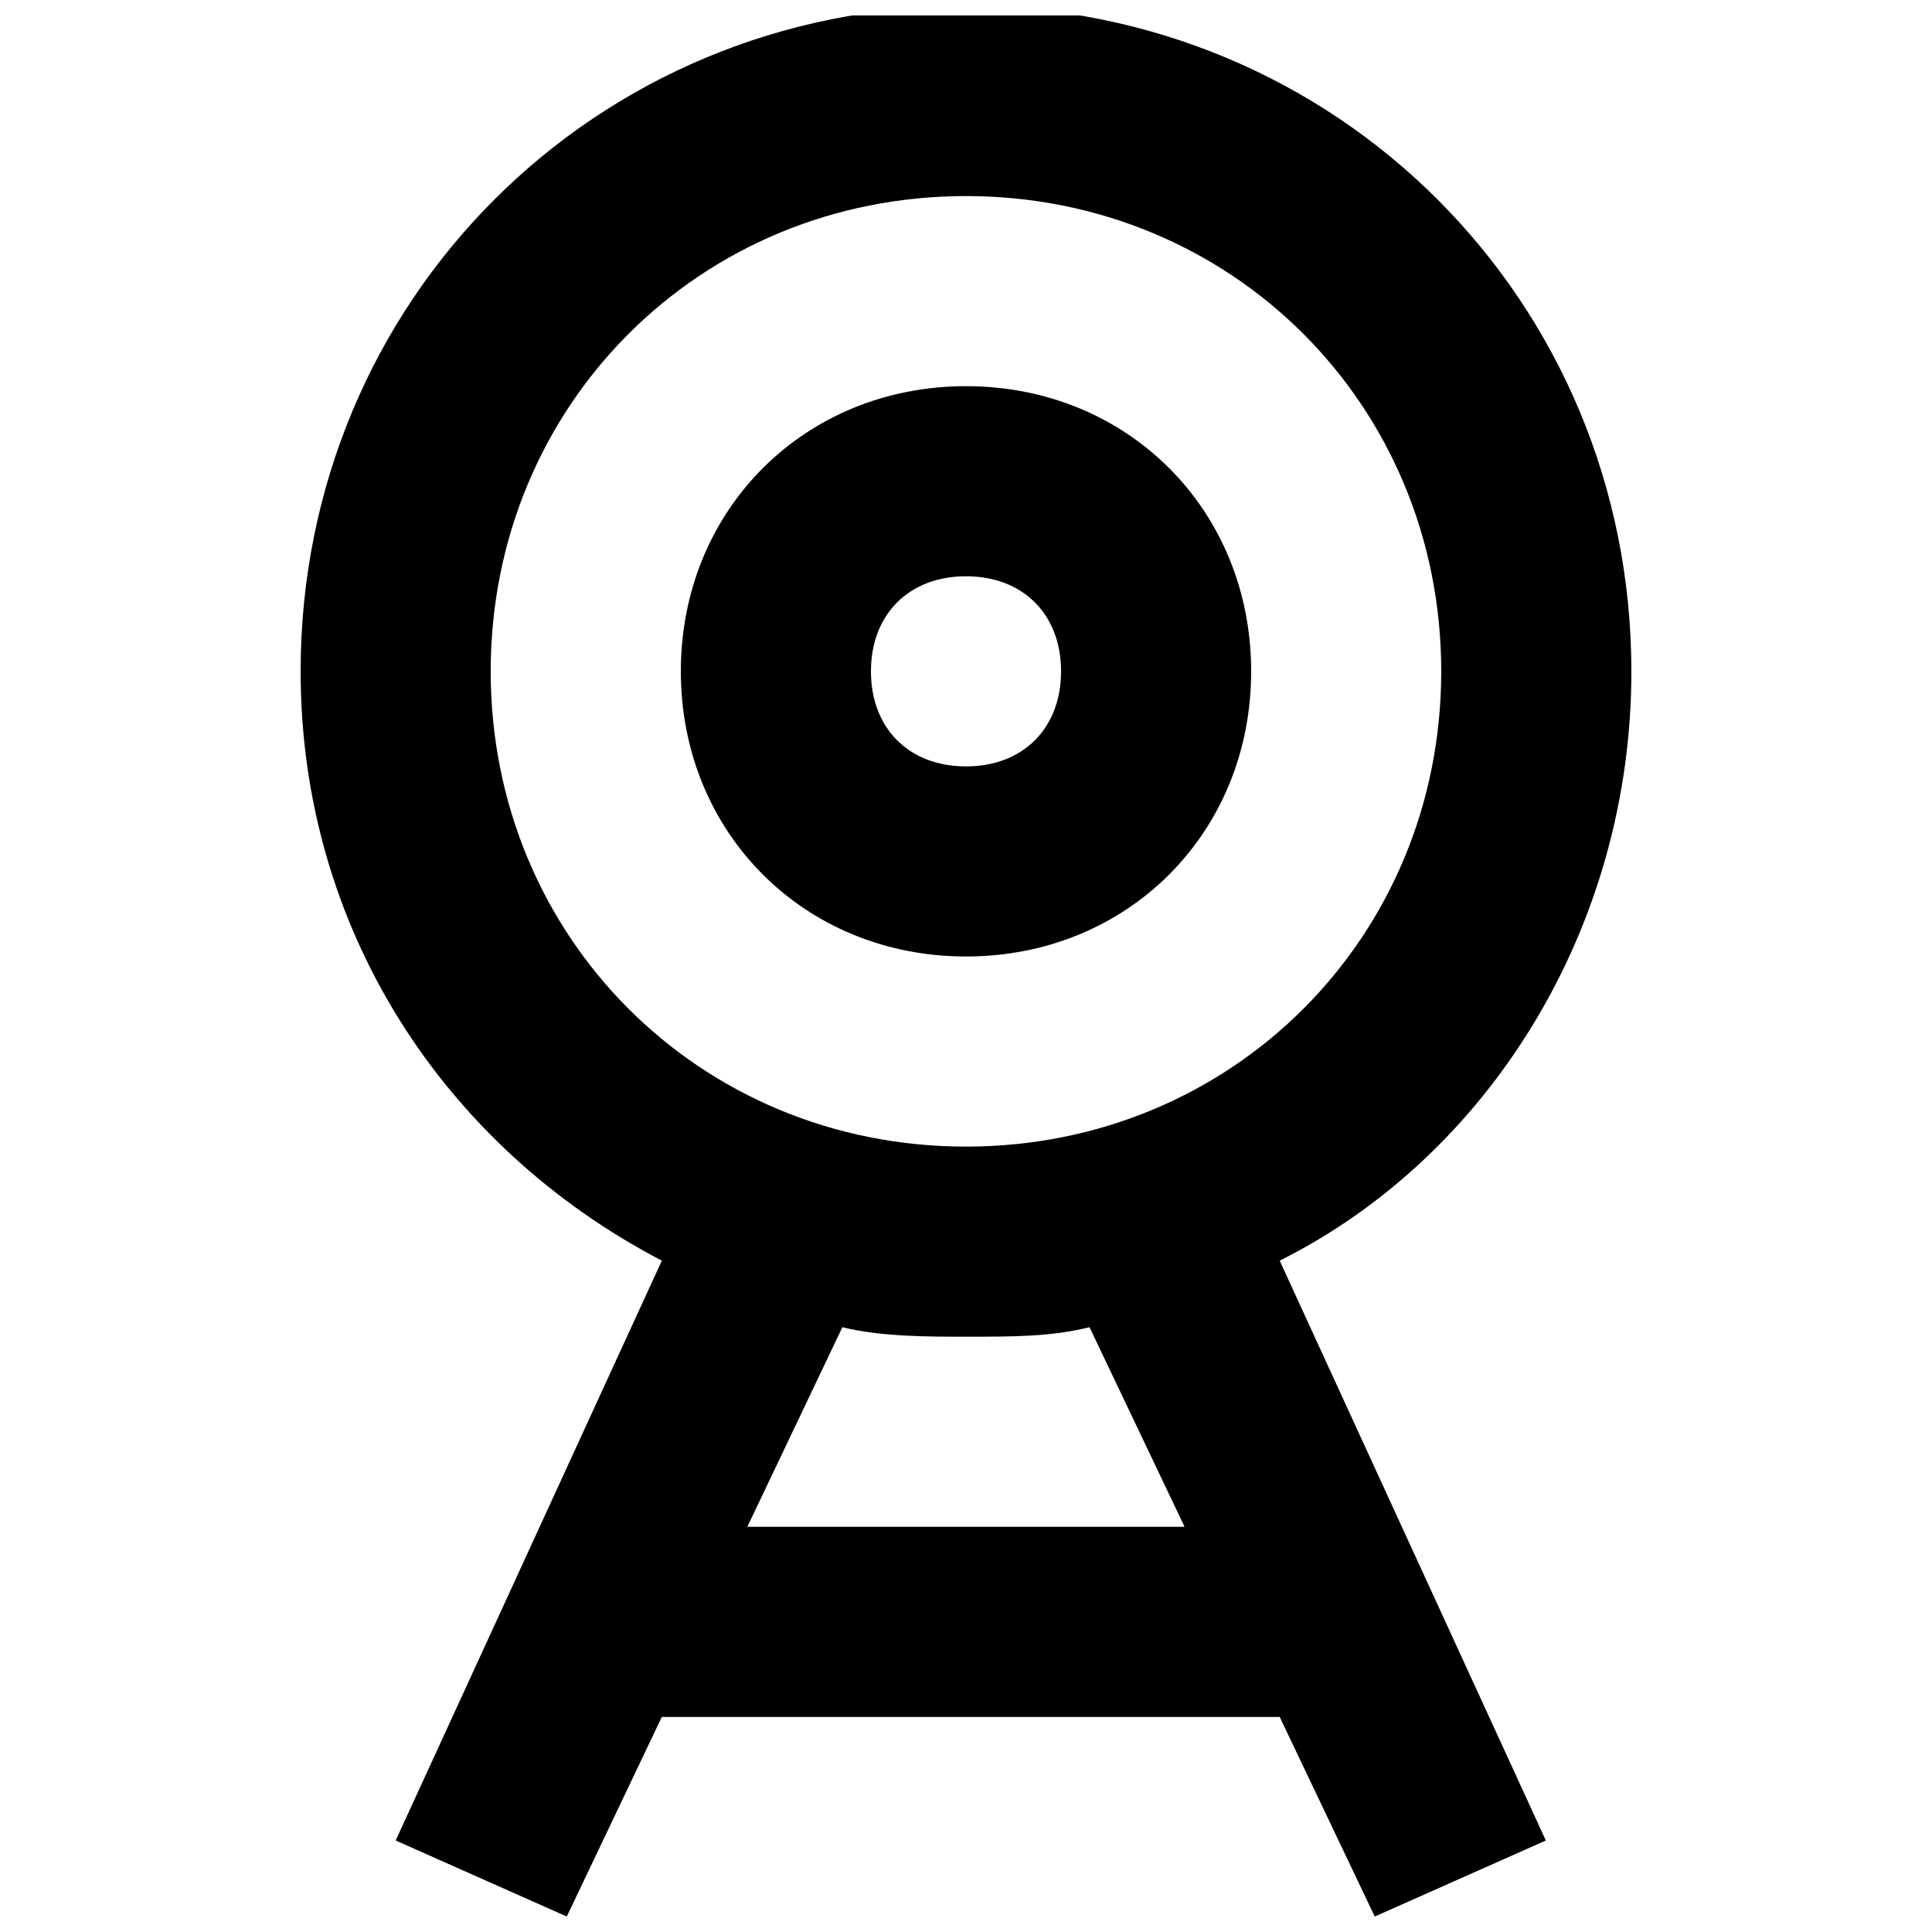 <?xml version="1.0" encoding="UTF-8"?>
<!-- Uploaded to: SVG Repo, www.svgrepo.com, Generator: SVG Repo Mixer Tools -->
<svg width="800px" height="800px" version="1.1" viewBox="144 144 512 512" xmlns="http://www.w3.org/2000/svg">
 <defs>
  <clipPath id="a">
   <path d="m223 148.09h354v503.81h-354z"/>
  </clipPath>
 </defs>
 <g clip-path="url(#a)">
  <path d="m576.33 321.91c0-98.242-78.09-176.33-176.33-176.33s-176.33 78.09-176.33 176.33c0 68.016 37.785 125.95 95.723 156.18l-70.535 153.66 45.344 20.152 25.191-52.898h163.74l25.191 52.898 45.344-20.152-70.535-153.66c55.418-27.707 93.203-88.164 93.203-156.18zm-302.29 0c0-70.535 55.418-125.95 125.95-125.95s125.95 55.418 125.95 125.95-55.418 125.95-125.95 125.95-125.95-55.418-125.95-125.95zm183.89 226.71h-115.88l25.191-52.898c10.078 2.519 22.672 2.519 32.746 2.519 12.594 0 22.672 0 32.746-2.519z"/>
 </g>
 <path d="m475.57 321.91c0-42.824-32.746-75.57-75.57-75.57s-75.57 32.746-75.57 75.57 32.746 75.57 75.57 75.57c42.824 0.004 75.57-32.746 75.57-75.57zm-100.76 0c0-15.113 10.078-25.191 25.191-25.191s25.191 10.078 25.191 25.191-10.078 25.191-25.191 25.191c-15.117 0-25.191-10.074-25.191-25.191z"/>
</svg>